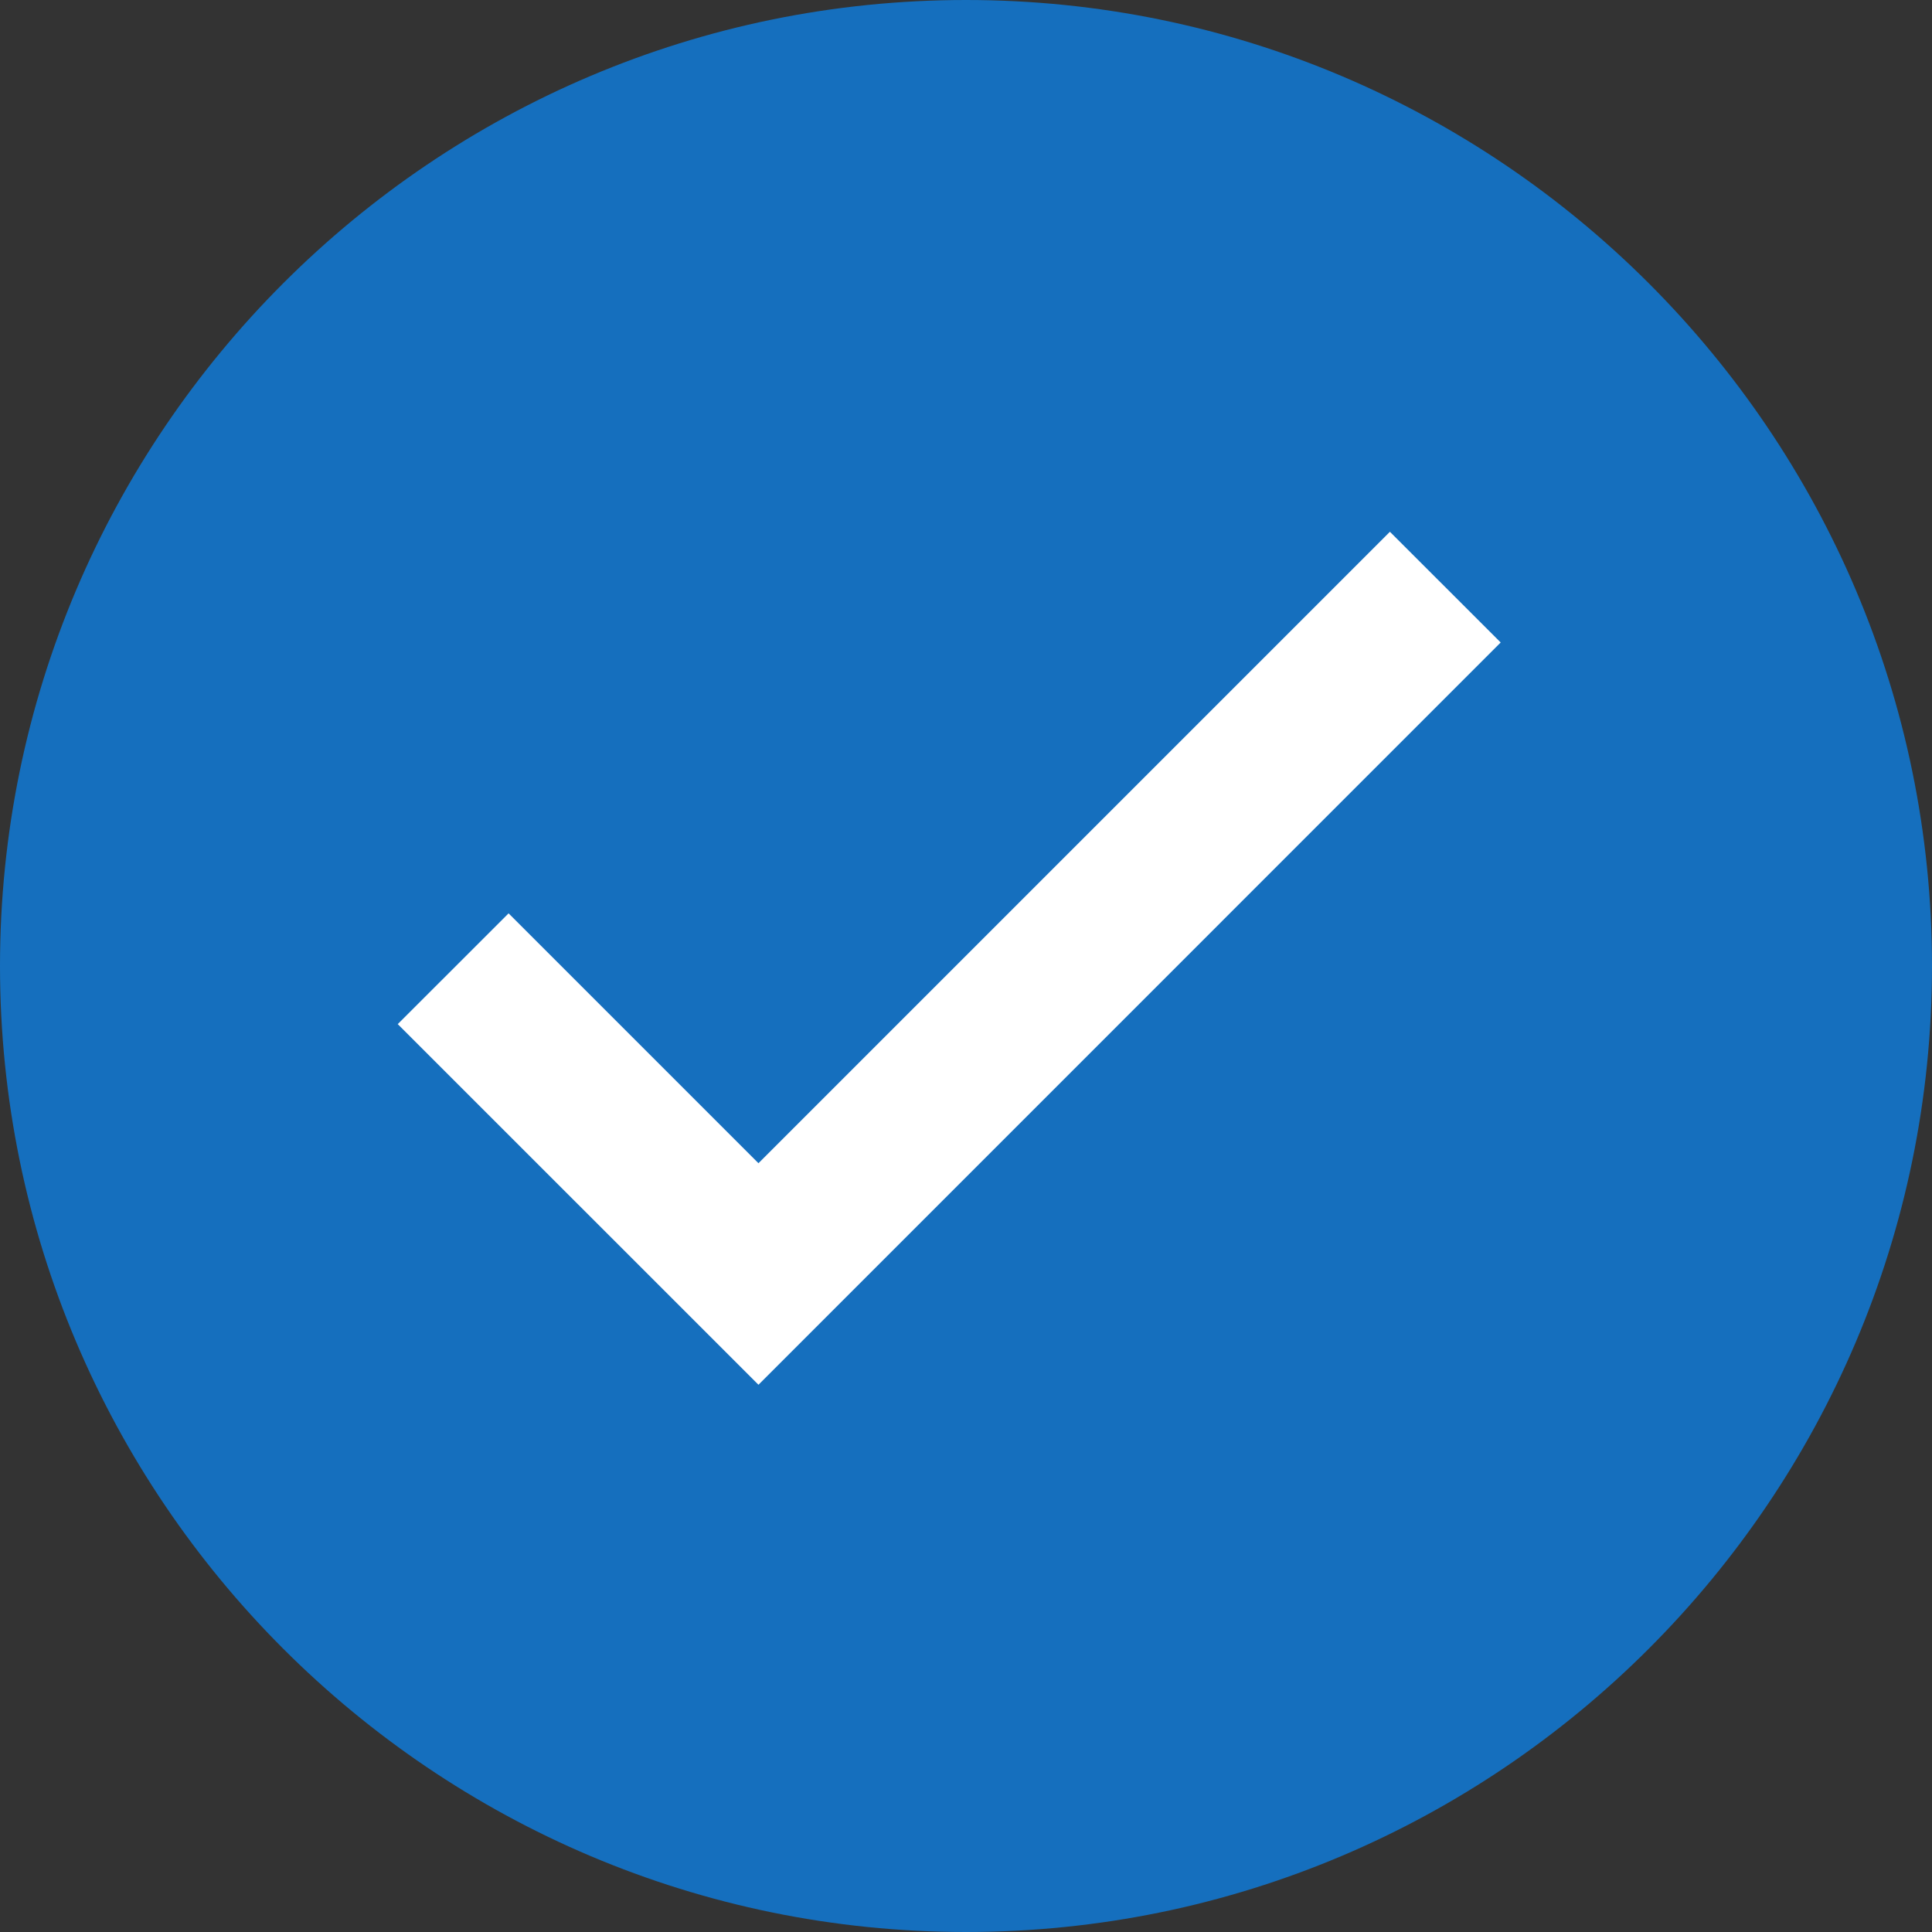 <svg width="24" height="24" viewBox="0 0 24 24" fill="none" xmlns="http://www.w3.org/2000/svg">
<rect x="0" y="0" width="24" height="24" fill="#333333" stroke="none"/>
<path d="M12 24C5.383 24 0 18.617 0 12C0 5.383 5.383 0 12 0C18.617 0 24 5.383 24 12C24 18.617 18.617 24 12 24Z" fill="#156FBE"/>
<path d="M9.422 17.202L4.941 12.722L6.318 11.346L9.422 14.45L17.266 6.606L18.642 7.981L9.422 17.202Z" fill="white"/>
</svg>
